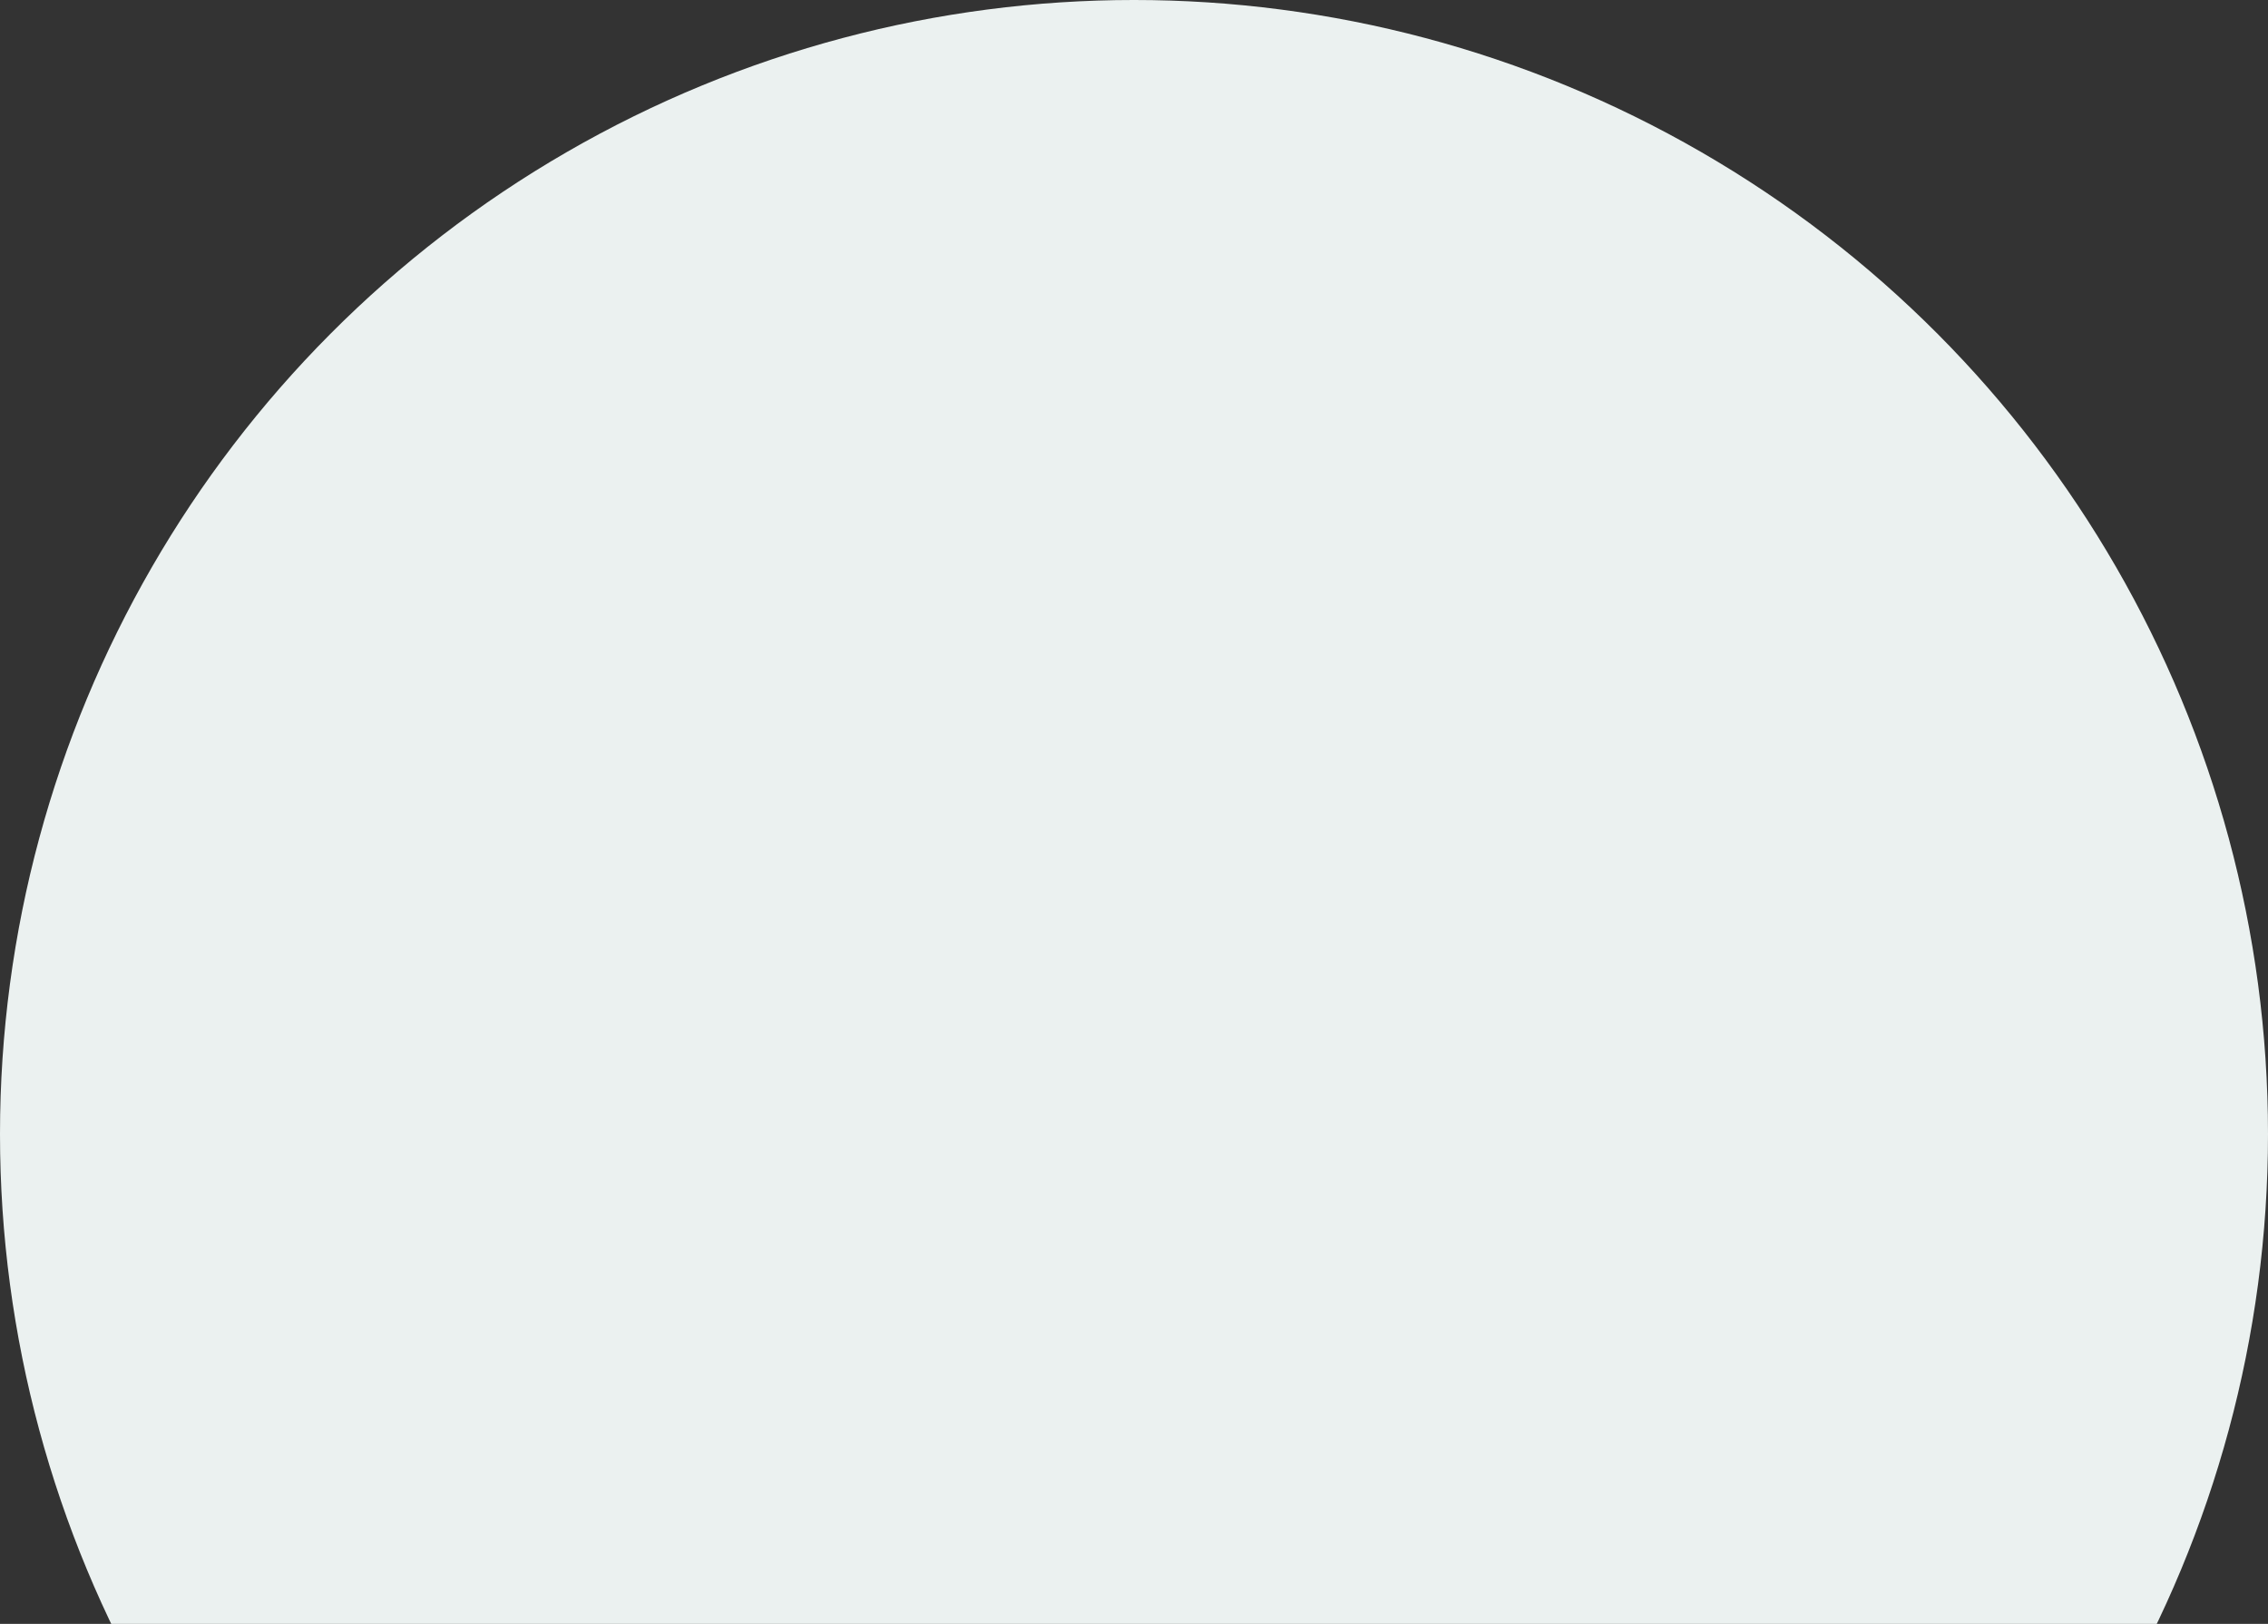 <?xml version="1.0" encoding="UTF-8"?> <svg xmlns="http://www.w3.org/2000/svg" width="1123" height="804" viewBox="0 0 1123 804" fill="none"><rect x="0" y="0" width="1123" height="804" fill="#333333" stroke="none"/><circle cx="561.5" cy="561.5" r="561.5" fill="#EBF1F0"></circle></svg> 